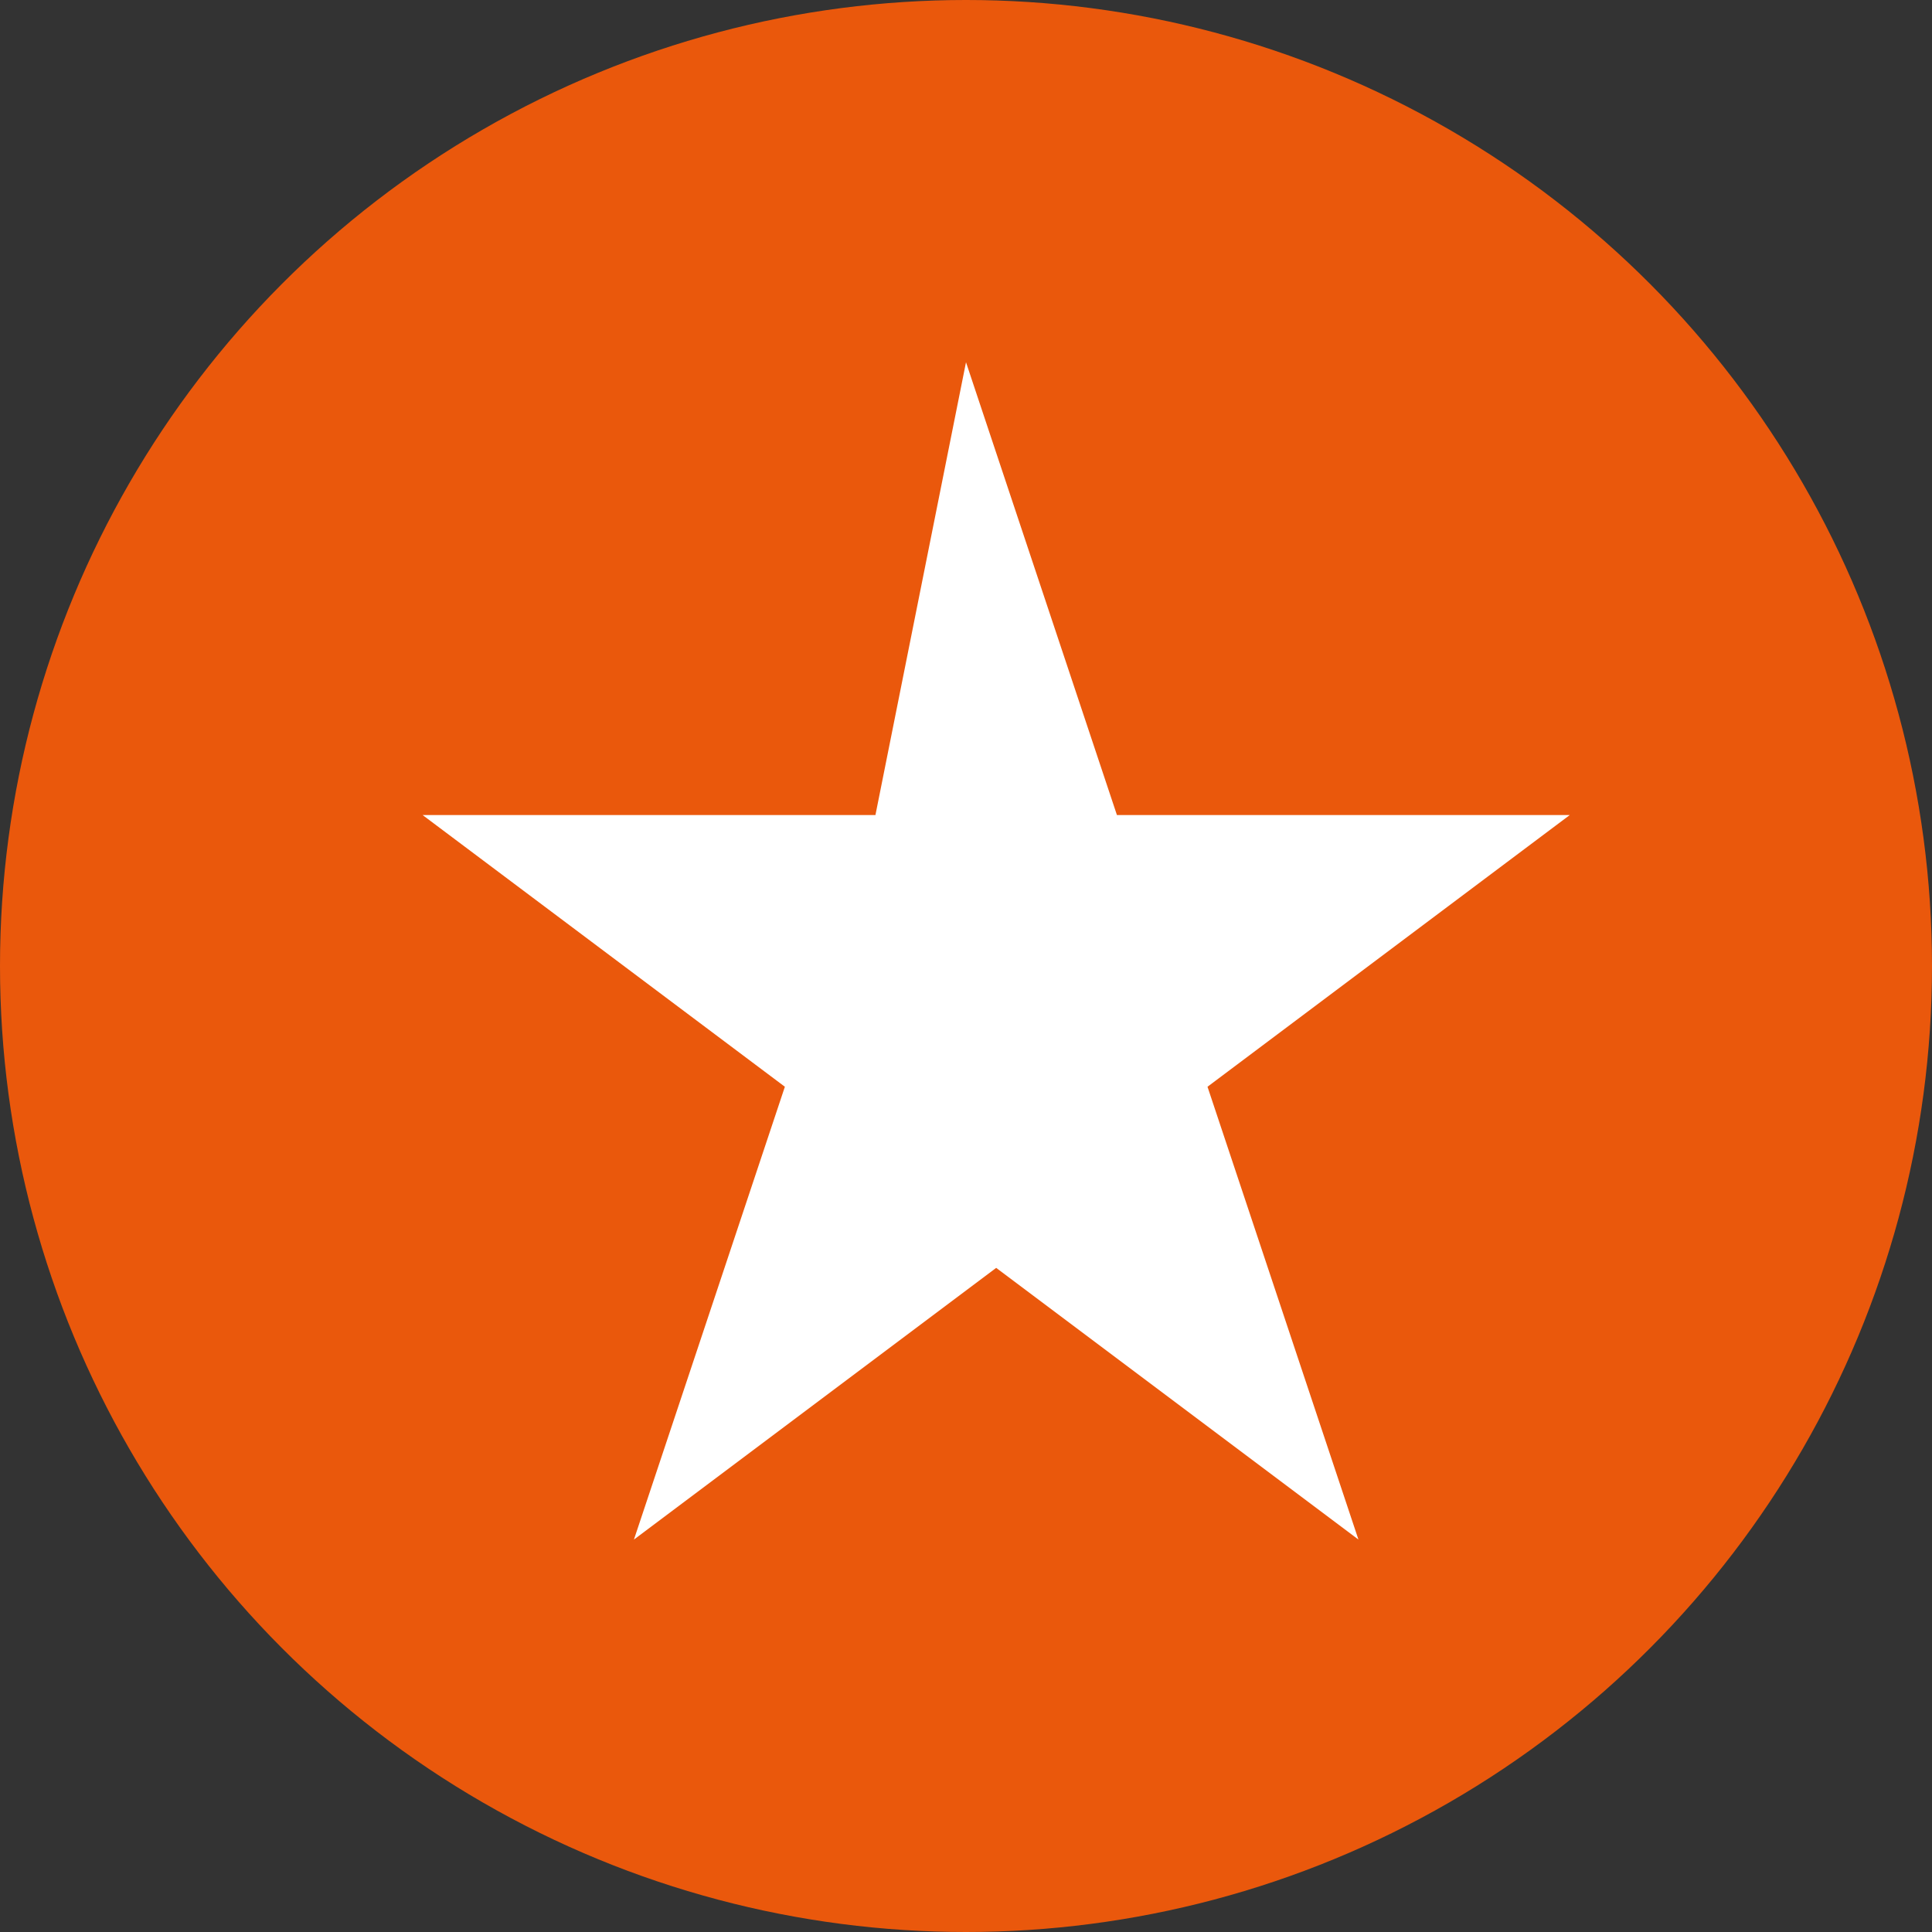 <svg width="32" height="32" viewBox="0 0 32 32" fill="none" xmlns="http://www.w3.org/2000/svg">
  <rect x="0" y="0" width="32" height="32" fill="#333333" stroke="none"/>
  <circle cx="16" cy="16" r="16" fill="#ea580c"/>
  <path d="M16 6l2.5 7.5h7.5l-6 4.5 2.5 7.5-6-4.5-6 4.5 2.5-7.5-6-4.5h7.5z" fill="white"/>
</svg>